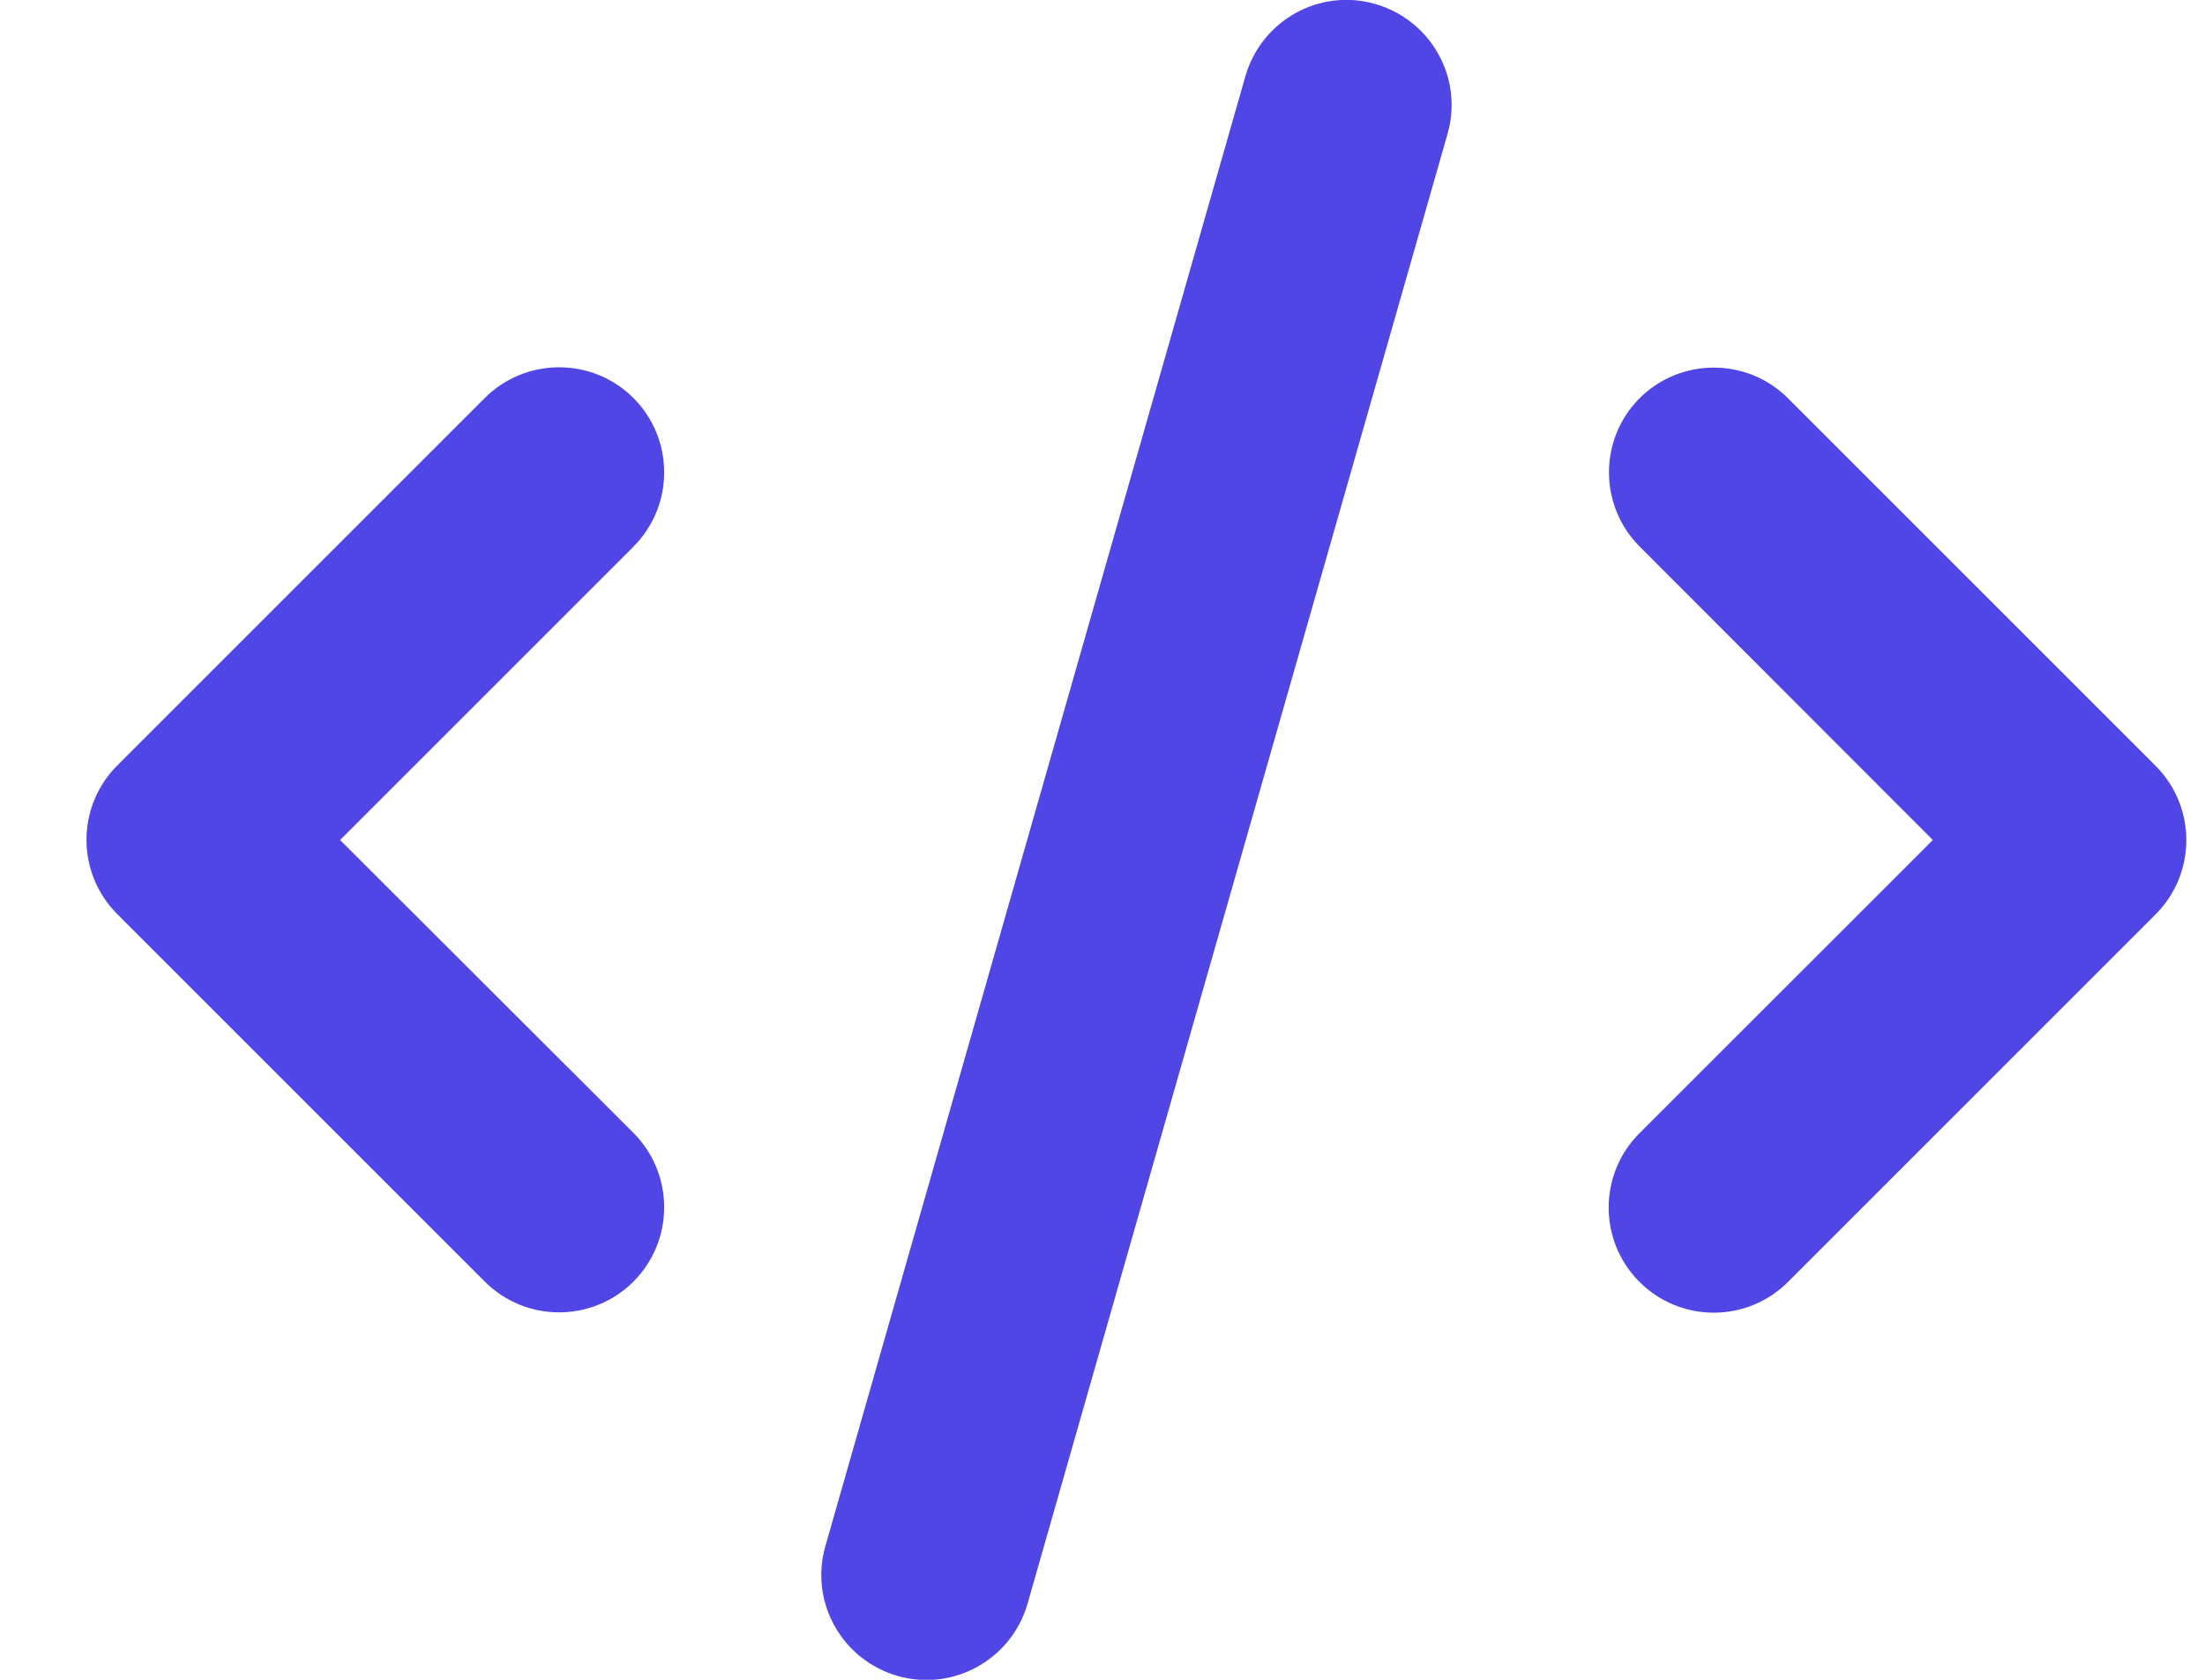 <svg width="21" height="16" viewBox="0 0 21 16" fill="none" xmlns="http://www.w3.org/2000/svg">
<path d="M13.098 0.038C12.567 -0.115 12.014 0.194 11.861 0.726L7.861 14.726C7.708 15.257 8.017 15.81 8.548 15.963C9.079 16.116 9.633 15.807 9.786 15.276L13.786 1.276C13.939 0.744 13.63 0.191 13.098 0.038ZM15.617 3.791C15.226 4.182 15.226 4.816 15.617 5.207L18.408 8.001L15.614 10.794C15.223 11.185 15.223 11.819 15.614 12.21C16.005 12.601 16.639 12.601 17.029 12.21L20.529 8.71C20.92 8.319 20.92 7.685 20.529 7.294L17.029 3.794C16.639 3.404 16.005 3.404 15.614 3.794L15.617 3.791ZM6.033 3.791C5.642 3.401 5.008 3.401 4.617 3.791L1.117 7.291C0.726 7.682 0.726 8.316 1.117 8.707L4.617 12.207C5.008 12.598 5.642 12.598 6.033 12.207C6.423 11.816 6.423 11.182 6.033 10.791L3.239 8.001L6.033 5.207C6.423 4.816 6.423 4.182 6.033 3.791Z" fill="#4F46E5"/>
</svg>
